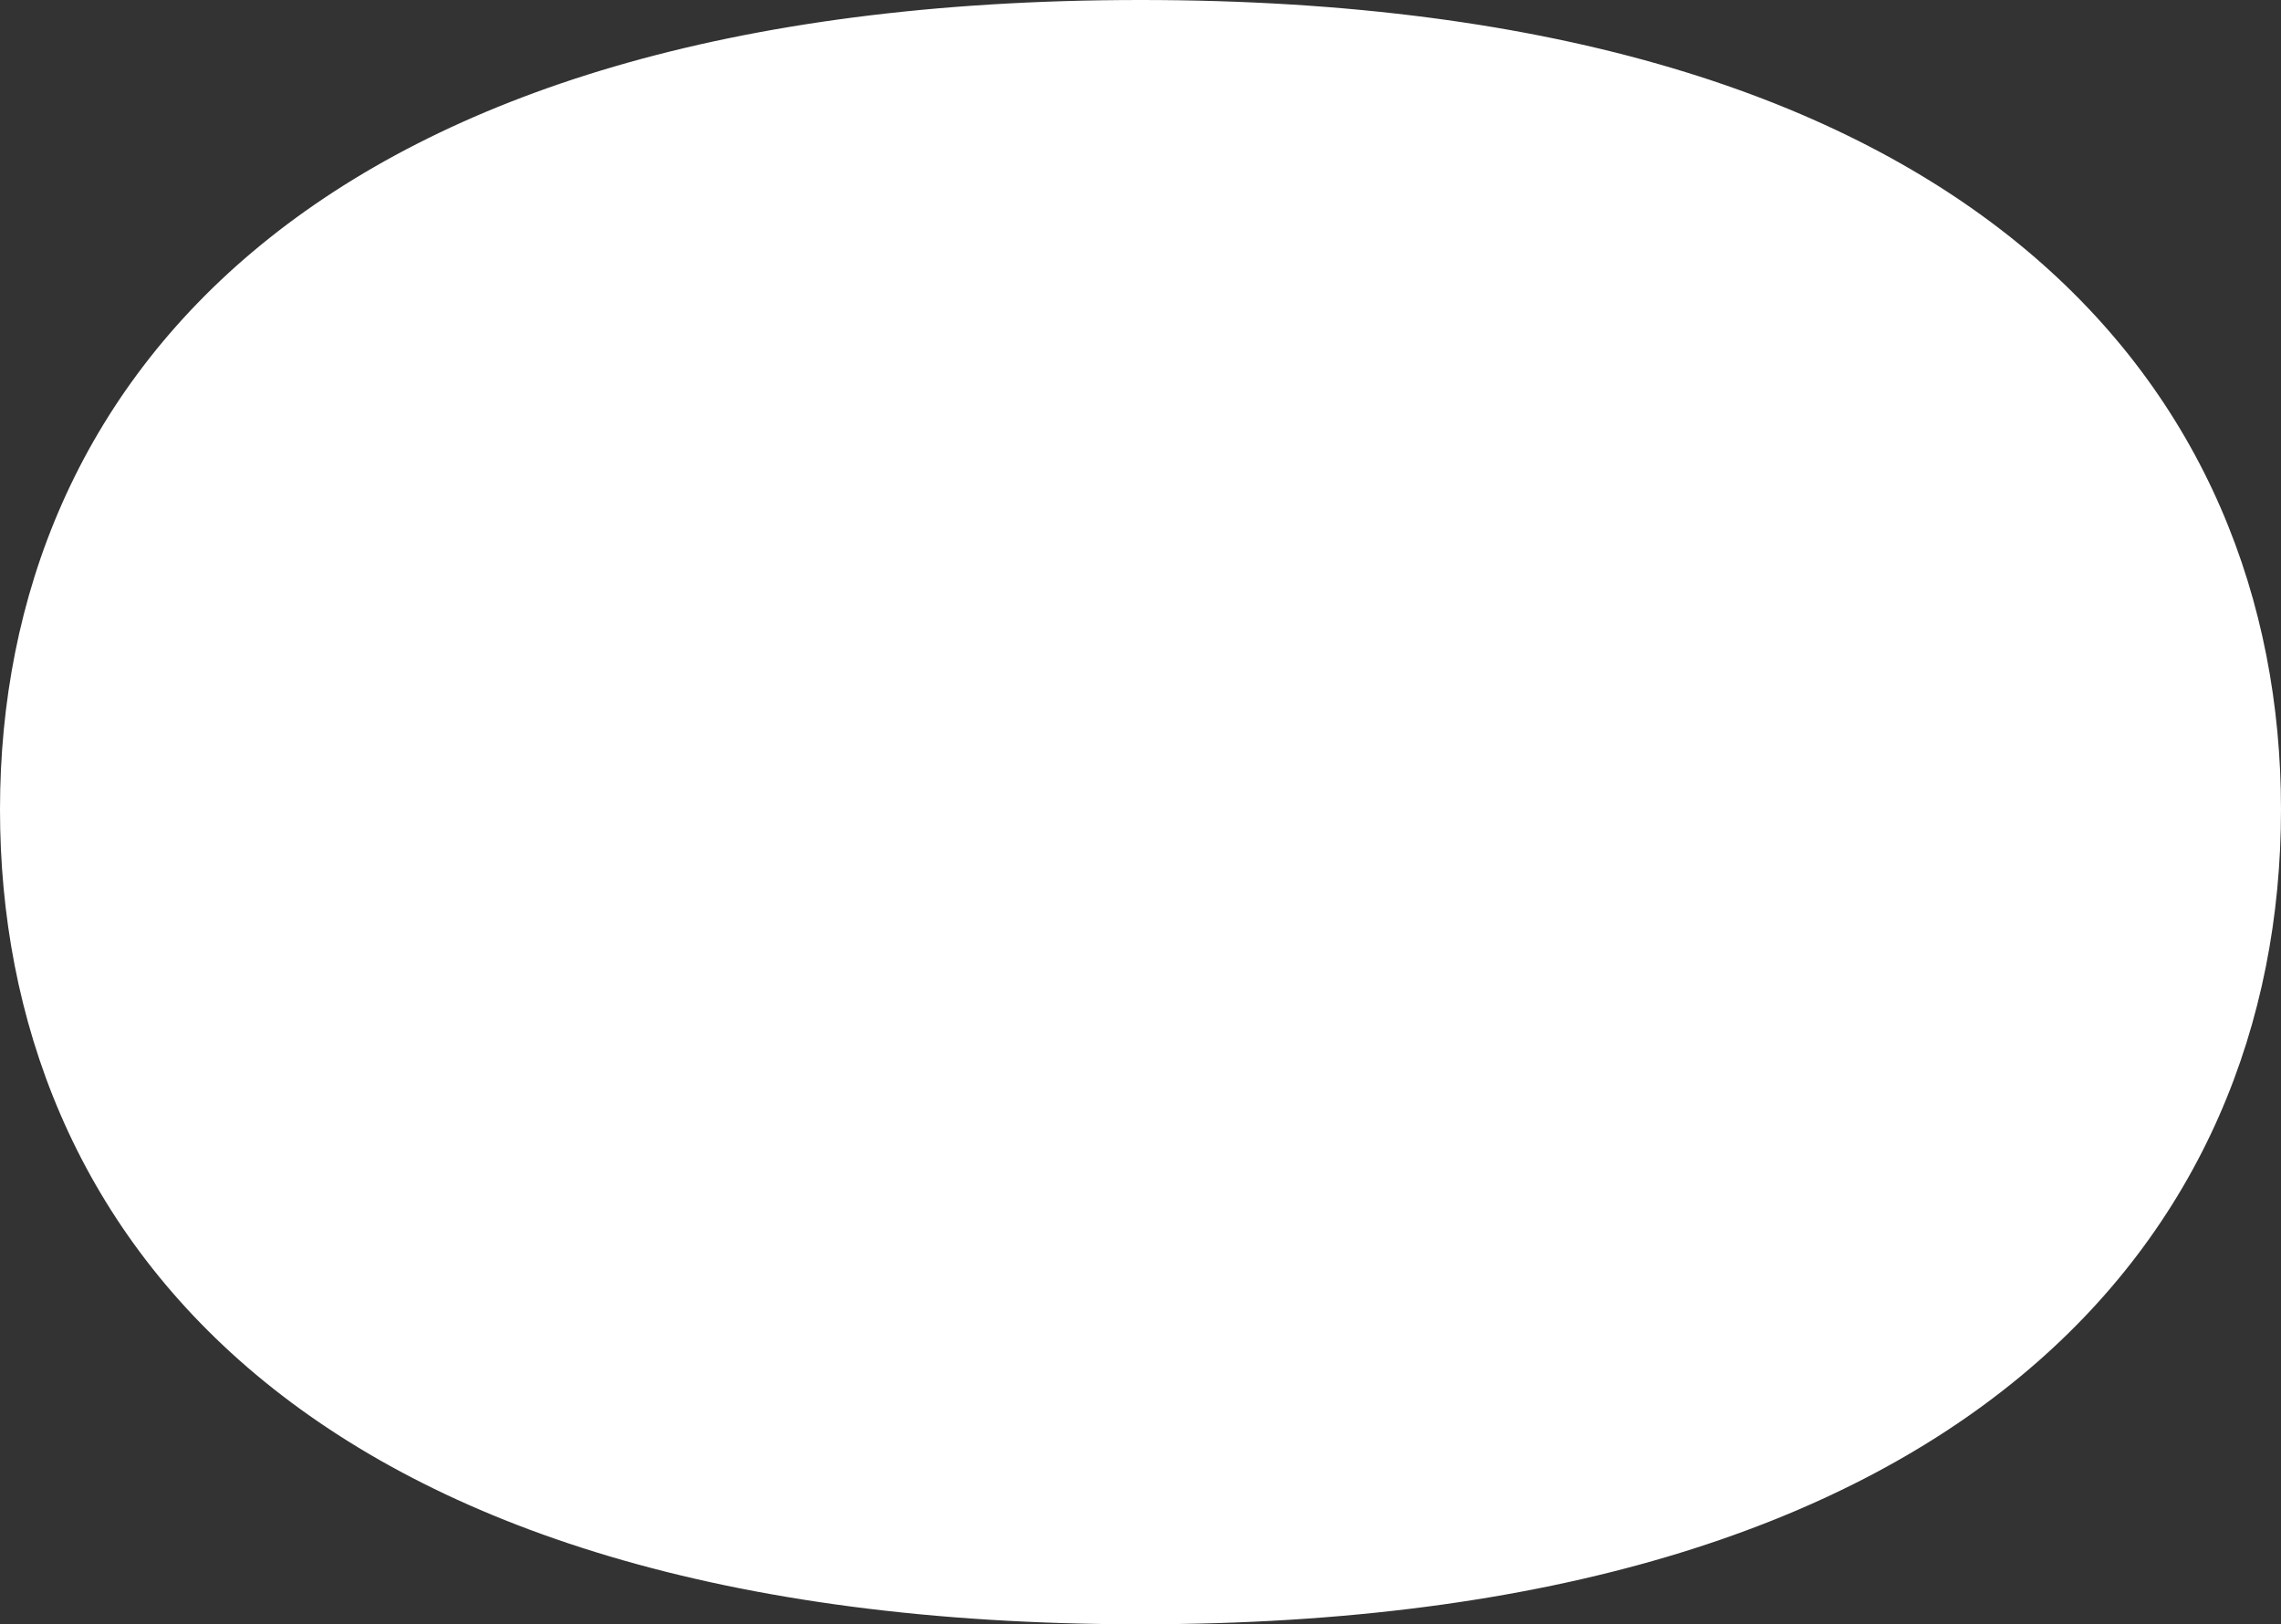 <svg width="66" height="47" viewBox="0 0 66 47" fill="none" xmlns="http://www.w3.org/2000/svg">
<rect x="0" y="0" width="66" height="47" fill="#333333" stroke="none"/>
<path d="M33 -1.44248e-06C9.126 -2.48605e-06 7.14441e-06 11.095 6.60554e-06 23.423C6.07341e-06 35.597 8.757 47 33 47C56.874 47 66 35.751 66 23.423C66 11.403 57.243 -3.8278e-07 33 -1.44248e-06Z" fill="white"/>
</svg>

